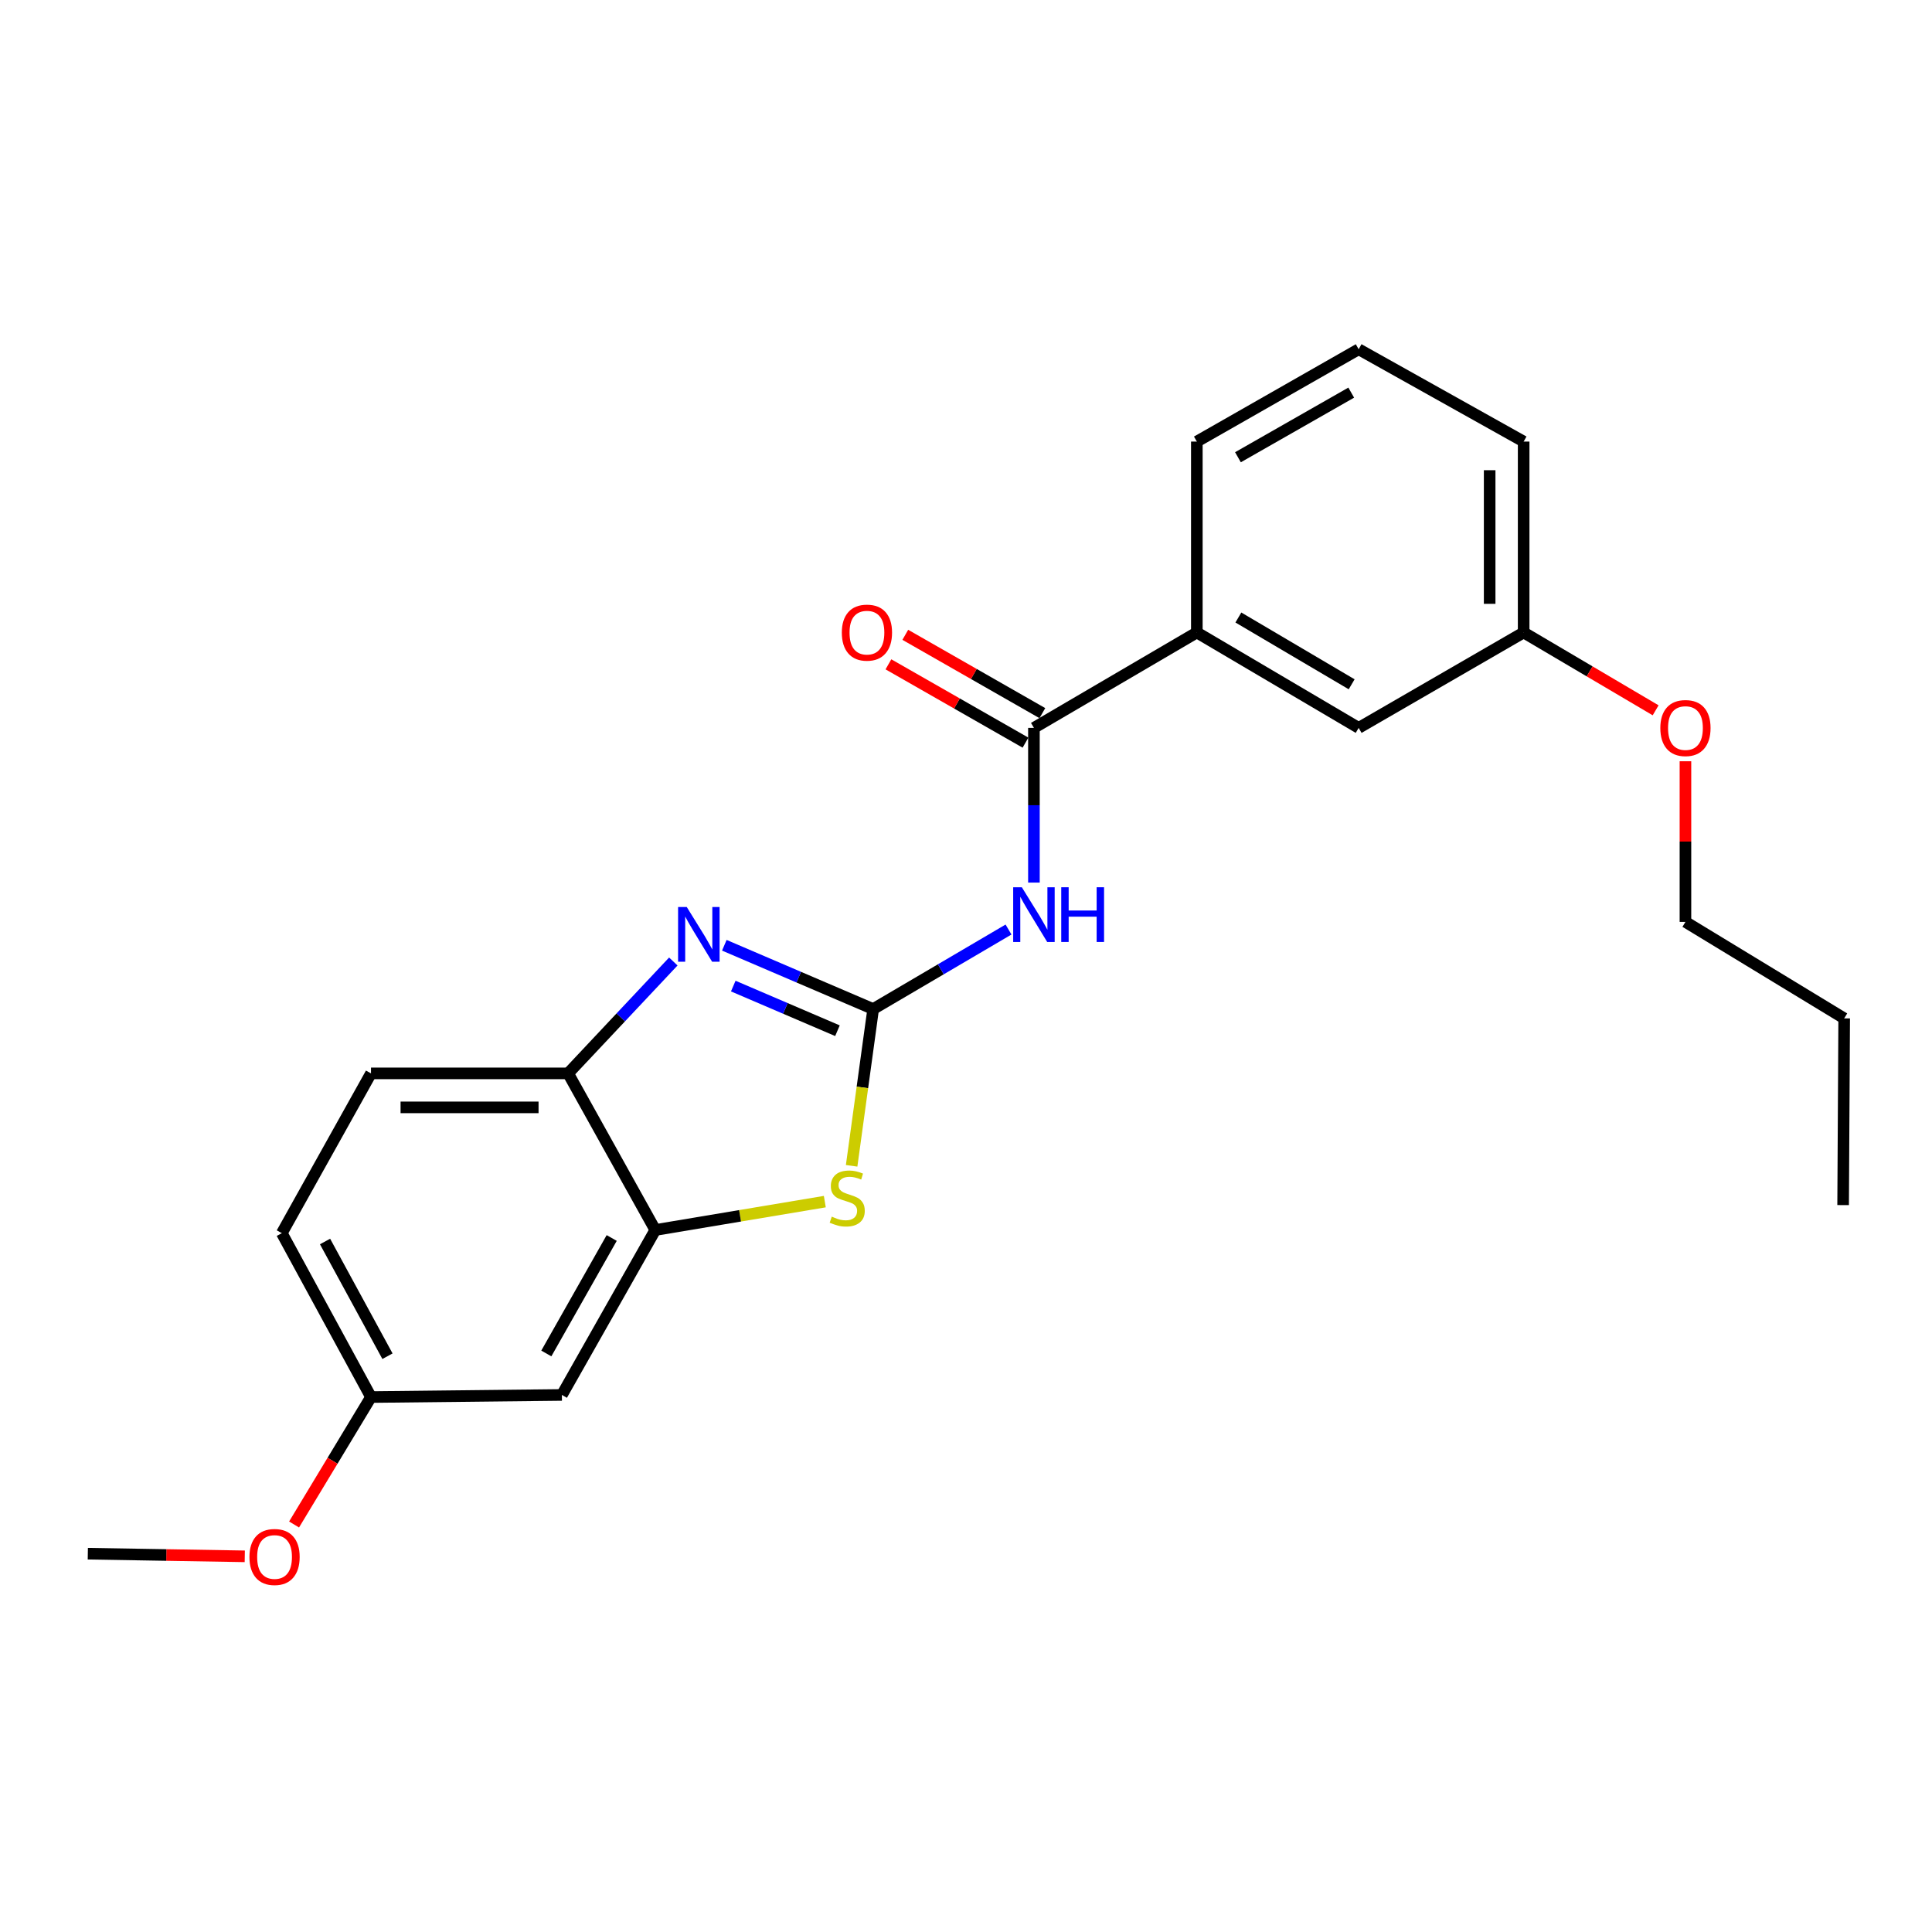 <?xml version='1.0' encoding='iso-8859-1'?>
<svg version='1.1' baseProfile='full'
              xmlns='http://www.w3.org/2000/svg'
                      xmlns:rdkit='http://www.rdkit.org/xml'
                      xmlns:xlink='http://www.w3.org/1999/xlink'
                  xml:space='preserve'
width='1000px' height='1000px' viewBox='0 0 1000 1000'>
<!-- END OF HEADER -->
<rect style='opacity:1.0;fill:#FFFFFF;stroke:none' width='1000' height='1000' x='0' y='0'> </rect>
<path class='bond-0' d='M 451.95,522.281 L 413.43,505.775' style='fill:none;fill-rule:evenodd;stroke:#000000;stroke-width:6px;stroke-linecap:butt;stroke-linejoin:miter;stroke-opacity:1' />
<path class='bond-0' d='M 413.43,505.775 L 374.91,489.268' style='fill:none;fill-rule:evenodd;stroke:#0000FF;stroke-width:6px;stroke-linecap:butt;stroke-linejoin:miter;stroke-opacity:1' />
<path class='bond-0' d='M 433.465,533.5 L 406.501,521.946' style='fill:none;fill-rule:evenodd;stroke:#000000;stroke-width:6px;stroke-linecap:butt;stroke-linejoin:miter;stroke-opacity:1' />
<path class='bond-0' d='M 406.501,521.946 L 379.537,510.392' style='fill:none;fill-rule:evenodd;stroke:#0000FF;stroke-width:6px;stroke-linecap:butt;stroke-linejoin:miter;stroke-opacity:1' />
<path class='bond-1' d='M 451.95,522.281 L 486.978,501.704' style='fill:none;fill-rule:evenodd;stroke:#000000;stroke-width:6px;stroke-linecap:butt;stroke-linejoin:miter;stroke-opacity:1' />
<path class='bond-1' d='M 486.978,501.704 L 522.005,481.127' style='fill:none;fill-rule:evenodd;stroke:#0000FF;stroke-width:6px;stroke-linecap:butt;stroke-linejoin:miter;stroke-opacity:1' />
<path class='bond-2' d='M 451.95,522.281 L 446.375,562.854' style='fill:none;fill-rule:evenodd;stroke:#000000;stroke-width:6px;stroke-linecap:butt;stroke-linejoin:miter;stroke-opacity:1' />
<path class='bond-2' d='M 446.375,562.854 L 440.8,603.426' style='fill:none;fill-rule:evenodd;stroke:#CCCC00;stroke-width:6px;stroke-linecap:butt;stroke-linejoin:miter;stroke-opacity:1' />
<path class='bond-5' d='M 348.506,497.665 L 321.283,526.623' style='fill:none;fill-rule:evenodd;stroke:#0000FF;stroke-width:6px;stroke-linecap:butt;stroke-linejoin:miter;stroke-opacity:1' />
<path class='bond-5' d='M 321.283,526.623 L 294.059,555.581' style='fill:none;fill-rule:evenodd;stroke:#000000;stroke-width:6px;stroke-linecap:butt;stroke-linejoin:miter;stroke-opacity:1' />
<path class='bond-3' d='M 535.158,456.824 L 535.158,416.789' style='fill:none;fill-rule:evenodd;stroke:#0000FF;stroke-width:6px;stroke-linecap:butt;stroke-linejoin:miter;stroke-opacity:1' />
<path class='bond-3' d='M 535.158,416.789 L 535.158,376.754' style='fill:none;fill-rule:evenodd;stroke:#000000;stroke-width:6px;stroke-linecap:butt;stroke-linejoin:miter;stroke-opacity:1' />
<path class='bond-4' d='M 426.923,621.955 L 383.05,629.301' style='fill:none;fill-rule:evenodd;stroke:#CCCC00;stroke-width:6px;stroke-linecap:butt;stroke-linejoin:miter;stroke-opacity:1' />
<path class='bond-4' d='M 383.05,629.301 L 339.177,636.648' style='fill:none;fill-rule:evenodd;stroke:#000000;stroke-width:6px;stroke-linecap:butt;stroke-linejoin:miter;stroke-opacity:1' />
<path class='bond-6' d='M 535.158,376.754 L 619.479,327.365' style='fill:none;fill-rule:evenodd;stroke:#000000;stroke-width:6px;stroke-linecap:butt;stroke-linejoin:miter;stroke-opacity:1' />
<path class='bond-8' d='M 539.522,369.116 L 504.05,348.847' style='fill:none;fill-rule:evenodd;stroke:#000000;stroke-width:6px;stroke-linecap:butt;stroke-linejoin:miter;stroke-opacity:1' />
<path class='bond-8' d='M 504.05,348.847 L 468.578,328.578' style='fill:none;fill-rule:evenodd;stroke:#FF0000;stroke-width:6px;stroke-linecap:butt;stroke-linejoin:miter;stroke-opacity:1' />
<path class='bond-8' d='M 530.793,384.392 L 495.321,364.123' style='fill:none;fill-rule:evenodd;stroke:#000000;stroke-width:6px;stroke-linecap:butt;stroke-linejoin:miter;stroke-opacity:1' />
<path class='bond-8' d='M 495.321,364.123 L 459.849,343.854' style='fill:none;fill-rule:evenodd;stroke:#FF0000;stroke-width:6px;stroke-linecap:butt;stroke-linejoin:miter;stroke-opacity:1' />
<path class='bond-7' d='M 339.177,636.648 L 290.834,722.025' style='fill:none;fill-rule:evenodd;stroke:#000000;stroke-width:6px;stroke-linecap:butt;stroke-linejoin:miter;stroke-opacity:1' />
<path class='bond-7' d='M 316.616,640.786 L 282.776,700.55' style='fill:none;fill-rule:evenodd;stroke:#000000;stroke-width:6px;stroke-linecap:butt;stroke-linejoin:miter;stroke-opacity:1' />
<path class='bond-23' d='M 339.177,636.648 L 294.059,555.581' style='fill:none;fill-rule:evenodd;stroke:#000000;stroke-width:6px;stroke-linecap:butt;stroke-linejoin:miter;stroke-opacity:1' />
<path class='bond-10' d='M 294.059,555.581 L 192.027,555.581' style='fill:none;fill-rule:evenodd;stroke:#000000;stroke-width:6px;stroke-linecap:butt;stroke-linejoin:miter;stroke-opacity:1' />
<path class='bond-10' d='M 278.754,573.175 L 207.332,573.175' style='fill:none;fill-rule:evenodd;stroke:#000000;stroke-width:6px;stroke-linecap:butt;stroke-linejoin:miter;stroke-opacity:1' />
<path class='bond-9' d='M 619.479,327.365 L 703.243,376.754' style='fill:none;fill-rule:evenodd;stroke:#000000;stroke-width:6px;stroke-linecap:butt;stroke-linejoin:miter;stroke-opacity:1' />
<path class='bond-9' d='M 640.979,319.619 L 699.614,354.191' style='fill:none;fill-rule:evenodd;stroke:#000000;stroke-width:6px;stroke-linecap:butt;stroke-linejoin:miter;stroke-opacity:1' />
<path class='bond-16' d='M 619.479,327.365 L 619.479,228.559' style='fill:none;fill-rule:evenodd;stroke:#000000;stroke-width:6px;stroke-linecap:butt;stroke-linejoin:miter;stroke-opacity:1' />
<path class='bond-11' d='M 290.834,722.025 L 192.027,723.11' style='fill:none;fill-rule:evenodd;stroke:#000000;stroke-width:6px;stroke-linecap:butt;stroke-linejoin:miter;stroke-opacity:1' />
<path class='bond-12' d='M 703.243,376.754 L 788.64,327.365' style='fill:none;fill-rule:evenodd;stroke:#000000;stroke-width:6px;stroke-linecap:butt;stroke-linejoin:miter;stroke-opacity:1' />
<path class='bond-13' d='M 192.027,555.581 L 145.864,638.28' style='fill:none;fill-rule:evenodd;stroke:#000000;stroke-width:6px;stroke-linecap:butt;stroke-linejoin:miter;stroke-opacity:1' />
<path class='bond-14' d='M 192.027,723.11 L 172.12,756.092' style='fill:none;fill-rule:evenodd;stroke:#000000;stroke-width:6px;stroke-linecap:butt;stroke-linejoin:miter;stroke-opacity:1' />
<path class='bond-14' d='M 172.12,756.092 L 152.212,789.074' style='fill:none;fill-rule:evenodd;stroke:#FF0000;stroke-width:6px;stroke-linecap:butt;stroke-linejoin:miter;stroke-opacity:1' />
<path class='bond-24' d='M 192.027,723.11 L 145.864,638.28' style='fill:none;fill-rule:evenodd;stroke:#000000;stroke-width:6px;stroke-linecap:butt;stroke-linejoin:miter;stroke-opacity:1' />
<path class='bond-24' d='M 200.556,701.976 L 168.242,642.595' style='fill:none;fill-rule:evenodd;stroke:#000000;stroke-width:6px;stroke-linecap:butt;stroke-linejoin:miter;stroke-opacity:1' />
<path class='bond-15' d='M 788.64,327.365 L 822.797,347.51' style='fill:none;fill-rule:evenodd;stroke:#000000;stroke-width:6px;stroke-linecap:butt;stroke-linejoin:miter;stroke-opacity:1' />
<path class='bond-15' d='M 822.797,347.51 L 856.954,367.654' style='fill:none;fill-rule:evenodd;stroke:#FF0000;stroke-width:6px;stroke-linecap:butt;stroke-linejoin:miter;stroke-opacity:1' />
<path class='bond-25' d='M 788.64,327.365 L 788.64,228.559' style='fill:none;fill-rule:evenodd;stroke:#000000;stroke-width:6px;stroke-linecap:butt;stroke-linejoin:miter;stroke-opacity:1' />
<path class='bond-25' d='M 771.046,312.544 L 771.046,243.38' style='fill:none;fill-rule:evenodd;stroke:#000000;stroke-width:6px;stroke-linecap:butt;stroke-linejoin:miter;stroke-opacity:1' />
<path class='bond-20' d='M 126.694,805.55 L 86.074,804.868' style='fill:none;fill-rule:evenodd;stroke:#FF0000;stroke-width:6px;stroke-linecap:butt;stroke-linejoin:miter;stroke-opacity:1' />
<path class='bond-20' d='M 86.074,804.868 L 45.455,804.186' style='fill:none;fill-rule:evenodd;stroke:#000000;stroke-width:6px;stroke-linecap:butt;stroke-linejoin:miter;stroke-opacity:1' />
<path class='bond-19' d='M 872.384,394.025 L 872.384,435.599' style='fill:none;fill-rule:evenodd;stroke:#FF0000;stroke-width:6px;stroke-linecap:butt;stroke-linejoin:miter;stroke-opacity:1' />
<path class='bond-19' d='M 872.384,435.599 L 872.384,477.173' style='fill:none;fill-rule:evenodd;stroke:#000000;stroke-width:6px;stroke-linecap:butt;stroke-linejoin:miter;stroke-opacity:1' />
<path class='bond-17' d='M 619.479,228.559 L 703.243,180.773' style='fill:none;fill-rule:evenodd;stroke:#000000;stroke-width:6px;stroke-linecap:butt;stroke-linejoin:miter;stroke-opacity:1' />
<path class='bond-17' d='M 640.761,236.673 L 699.396,203.223' style='fill:none;fill-rule:evenodd;stroke:#000000;stroke-width:6px;stroke-linecap:butt;stroke-linejoin:miter;stroke-opacity:1' />
<path class='bond-18' d='M 703.243,180.773 L 788.64,228.559' style='fill:none;fill-rule:evenodd;stroke:#000000;stroke-width:6px;stroke-linecap:butt;stroke-linejoin:miter;stroke-opacity:1' />
<path class='bond-21' d='M 872.384,477.173 L 954.545,527.109' style='fill:none;fill-rule:evenodd;stroke:#000000;stroke-width:6px;stroke-linecap:butt;stroke-linejoin:miter;stroke-opacity:1' />
<path class='bond-22' d='M 954.545,527.109 L 953.998,623.756' style='fill:none;fill-rule:evenodd;stroke:#000000;stroke-width:6px;stroke-linecap:butt;stroke-linejoin:miter;stroke-opacity:1' />
<path  class='atom-1' d='M 355.456 469.455
L 364.736 484.455
Q 365.656 485.935, 367.136 488.615
Q 368.616 491.295, 368.696 491.455
L 368.696 469.455
L 372.456 469.455
L 372.456 497.775
L 368.576 497.775
L 358.616 481.375
Q 357.456 479.455, 356.216 477.255
Q 355.016 475.055, 354.656 474.375
L 354.656 497.775
L 350.976 497.775
L 350.976 469.455
L 355.456 469.455
' fill='#0000FF'/>
<path  class='atom-2' d='M 528.898 459.241
L 538.178 474.241
Q 539.098 475.721, 540.578 478.401
Q 542.058 481.081, 542.138 481.241
L 542.138 459.241
L 545.898 459.241
L 545.898 487.561
L 542.018 487.561
L 532.058 471.161
Q 530.898 469.241, 529.658 467.041
Q 528.458 464.841, 528.098 464.161
L 528.098 487.561
L 524.418 487.561
L 524.418 459.241
L 528.898 459.241
' fill='#0000FF'/>
<path  class='atom-2' d='M 549.298 459.241
L 553.138 459.241
L 553.138 471.281
L 567.618 471.281
L 567.618 459.241
L 571.458 459.241
L 571.458 487.561
L 567.618 487.561
L 567.618 474.481
L 553.138 474.481
L 553.138 487.561
L 549.298 487.561
L 549.298 459.241
' fill='#0000FF'/>
<path  class='atom-3' d='M 430.521 629.732
Q 430.841 629.852, 432.161 630.412
Q 433.481 630.972, 434.921 631.332
Q 436.401 631.652, 437.841 631.652
Q 440.521 631.652, 442.081 630.372
Q 443.641 629.052, 443.641 626.772
Q 443.641 625.212, 442.841 624.252
Q 442.081 623.292, 440.881 622.772
Q 439.681 622.252, 437.681 621.652
Q 435.161 620.892, 433.641 620.172
Q 432.161 619.452, 431.081 617.932
Q 430.041 616.412, 430.041 613.852
Q 430.041 610.292, 432.441 608.092
Q 434.881 605.892, 439.681 605.892
Q 442.961 605.892, 446.681 607.452
L 445.761 610.532
Q 442.361 609.132, 439.801 609.132
Q 437.041 609.132, 435.521 610.292
Q 434.001 611.412, 434.041 613.372
Q 434.041 614.892, 434.801 615.812
Q 435.601 616.732, 436.721 617.252
Q 437.881 617.772, 439.801 618.372
Q 442.361 619.172, 443.881 619.972
Q 445.401 620.772, 446.481 622.412
Q 447.601 624.012, 447.601 626.772
Q 447.601 630.692, 444.961 632.812
Q 442.361 634.892, 438.001 634.892
Q 435.481 634.892, 433.561 634.332
Q 431.681 633.812, 429.441 632.892
L 430.521 629.732
' fill='#CCCC00'/>
<path  class='atom-9' d='M 435.725 327.445
Q 435.725 320.645, 439.085 316.845
Q 442.445 313.045, 448.725 313.045
Q 455.005 313.045, 458.365 316.845
Q 461.725 320.645, 461.725 327.445
Q 461.725 334.325, 458.325 338.245
Q 454.925 342.125, 448.725 342.125
Q 442.485 342.125, 439.085 338.245
Q 435.725 334.365, 435.725 327.445
M 448.725 338.925
Q 453.045 338.925, 455.365 336.045
Q 457.725 333.125, 457.725 327.445
Q 457.725 321.885, 455.365 319.085
Q 453.045 316.245, 448.725 316.245
Q 444.405 316.245, 442.045 319.045
Q 439.725 321.845, 439.725 327.445
Q 439.725 333.165, 442.045 336.045
Q 444.405 338.925, 448.725 338.925
' fill='#FF0000'/>
<path  class='atom-15' d='M 129.111 805.889
Q 129.111 799.089, 132.471 795.289
Q 135.831 791.489, 142.111 791.489
Q 148.391 791.489, 151.751 795.289
Q 155.111 799.089, 155.111 805.889
Q 155.111 812.769, 151.711 816.689
Q 148.311 820.569, 142.111 820.569
Q 135.871 820.569, 132.471 816.689
Q 129.111 812.809, 129.111 805.889
M 142.111 817.369
Q 146.431 817.369, 148.751 814.489
Q 151.111 811.569, 151.111 805.889
Q 151.111 800.329, 148.751 797.529
Q 146.431 794.689, 142.111 794.689
Q 137.791 794.689, 135.431 797.489
Q 133.111 800.289, 133.111 805.889
Q 133.111 811.609, 135.431 814.489
Q 137.791 817.369, 142.111 817.369
' fill='#FF0000'/>
<path  class='atom-16' d='M 859.384 376.834
Q 859.384 370.034, 862.744 366.234
Q 866.104 362.434, 872.384 362.434
Q 878.664 362.434, 882.024 366.234
Q 885.384 370.034, 885.384 376.834
Q 885.384 383.714, 881.984 387.634
Q 878.584 391.514, 872.384 391.514
Q 866.144 391.514, 862.744 387.634
Q 859.384 383.754, 859.384 376.834
M 872.384 388.314
Q 876.704 388.314, 879.024 385.434
Q 881.384 382.514, 881.384 376.834
Q 881.384 371.274, 879.024 368.474
Q 876.704 365.634, 872.384 365.634
Q 868.064 365.634, 865.704 368.434
Q 863.384 371.234, 863.384 376.834
Q 863.384 382.554, 865.704 385.434
Q 868.064 388.314, 872.384 388.314
' fill='#FF0000'/>
</svg>
